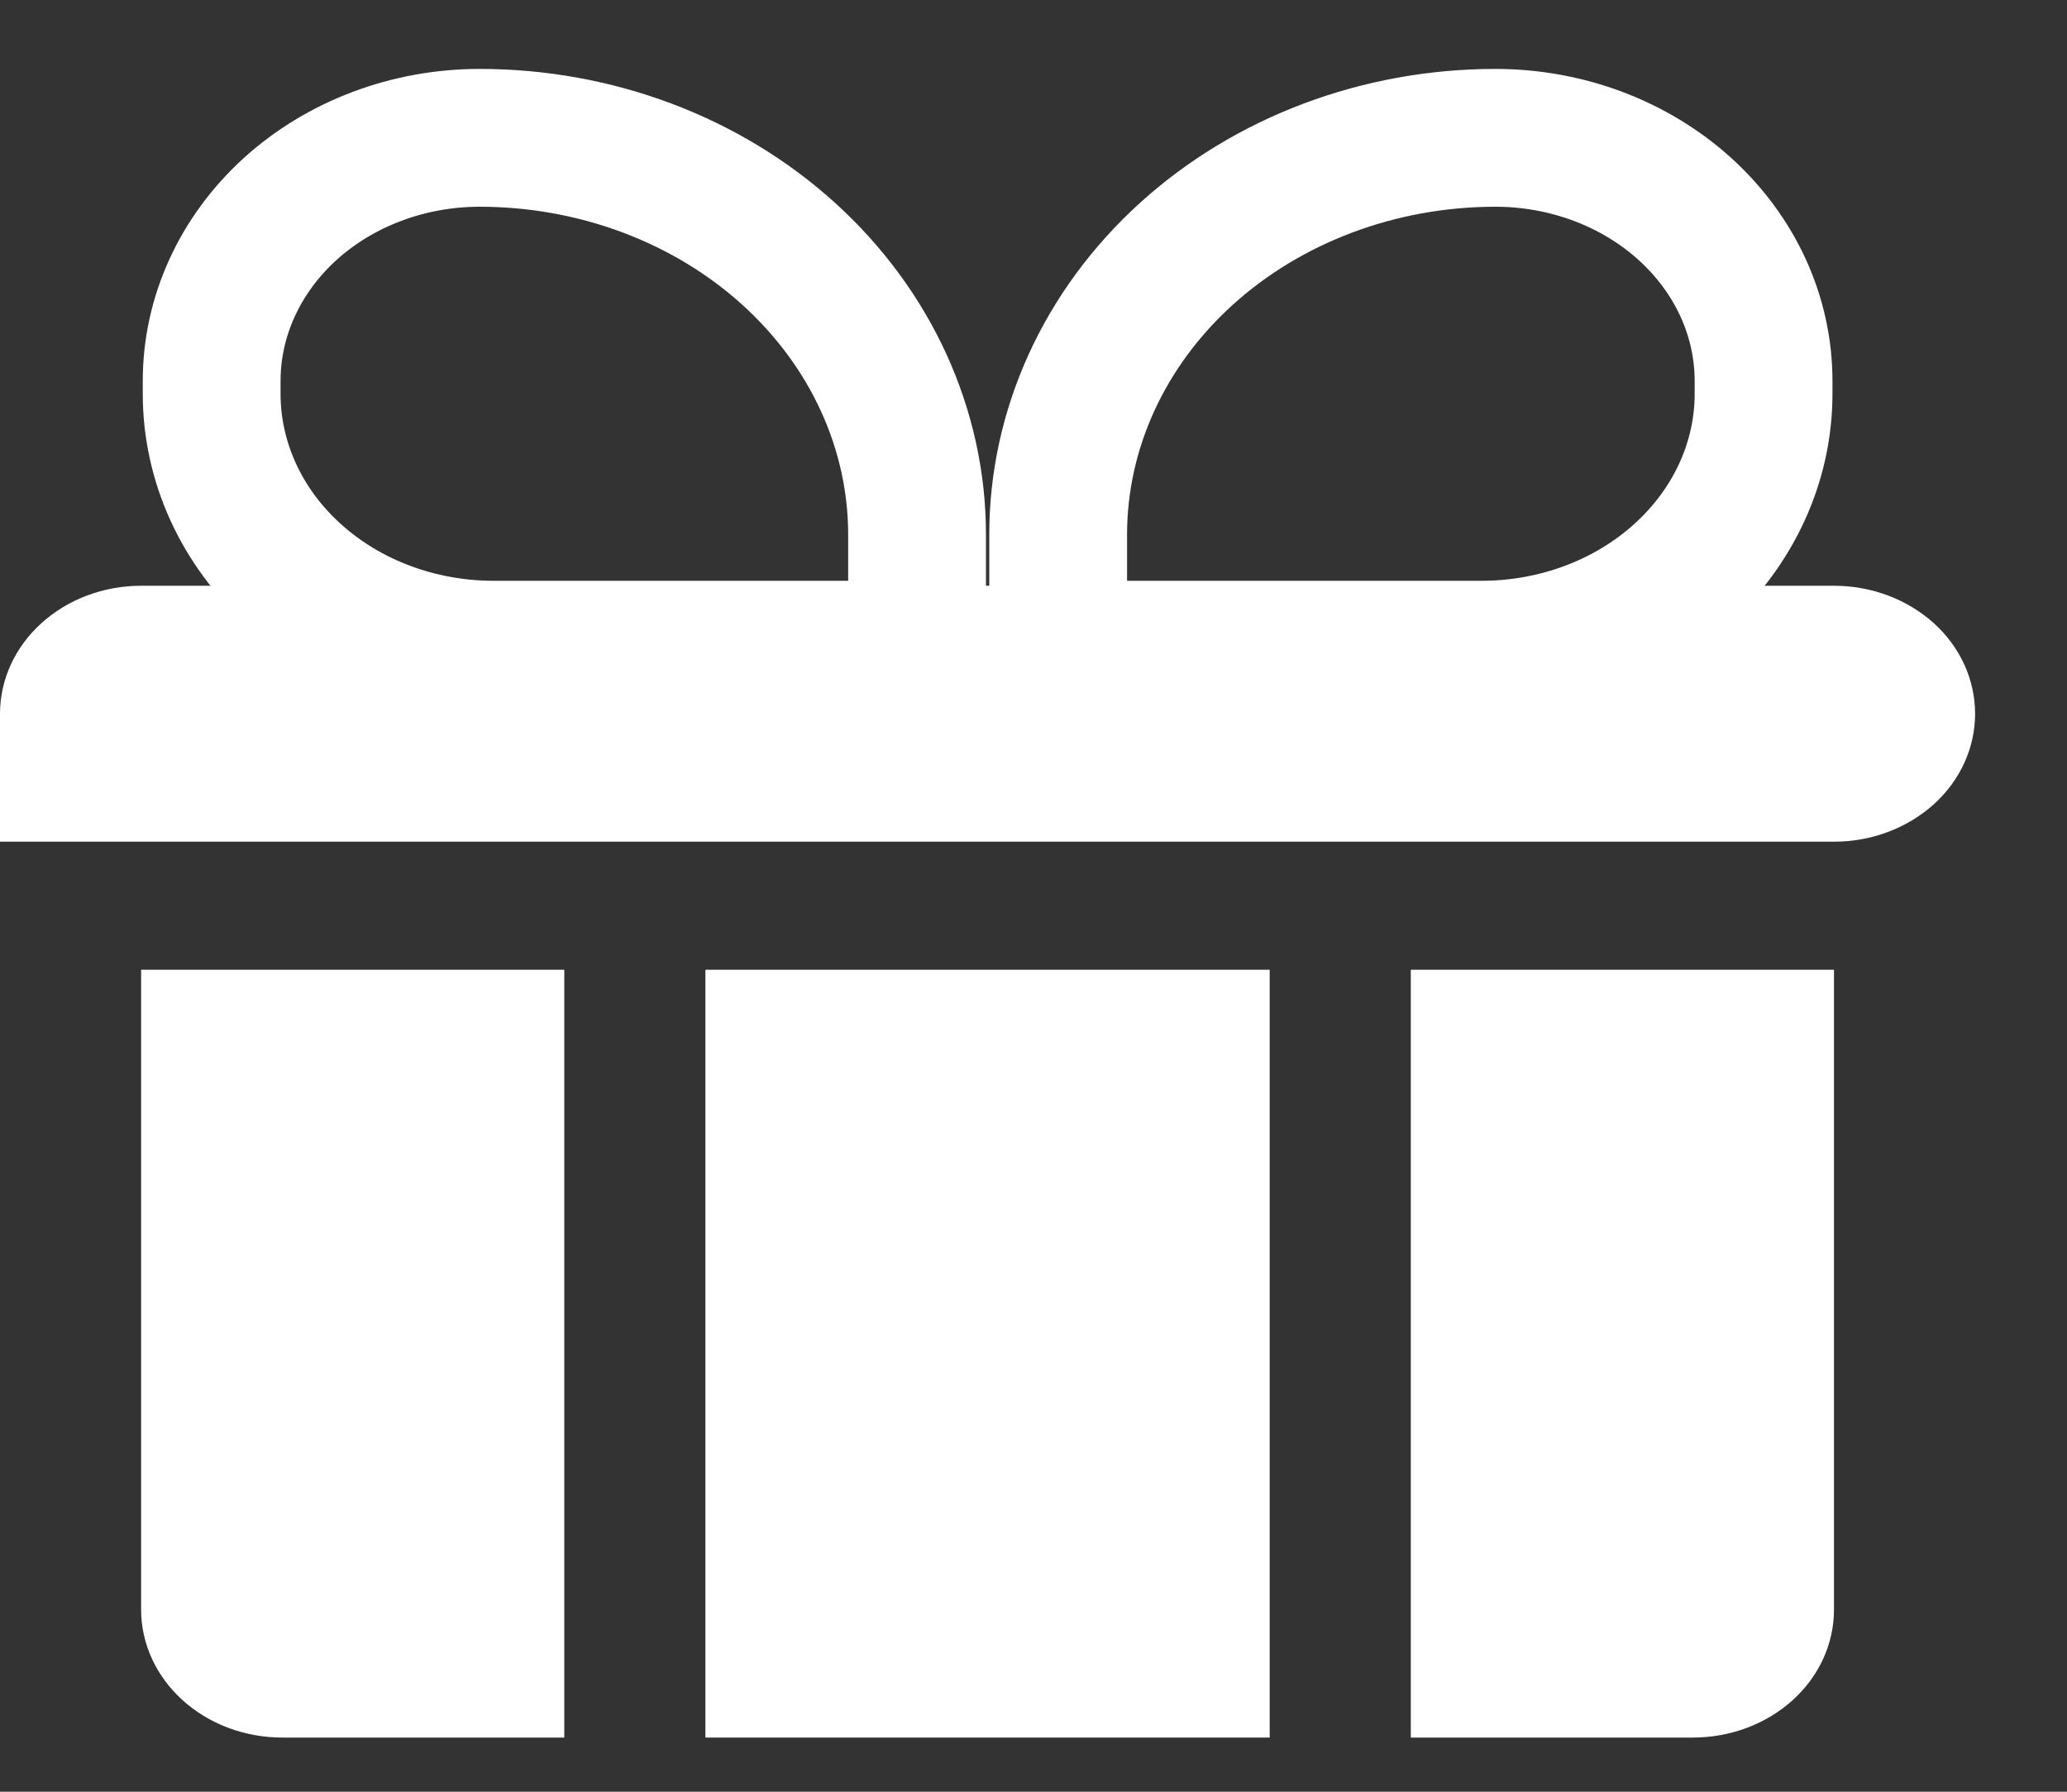 <svg width="15" height="13" viewBox="0 0 15 13" fill="none" xmlns="http://www.w3.org/2000/svg">
    <rect x="0" y="0" width="15" height="13" fill="#333333" stroke="none"/>
    <path d="M4.095 7.036H1.024V11.679C1.024 11.925 1.132 12.161 1.324 12.335C1.516 12.509 1.776 12.607 2.048 12.607H4.095V7.036Z" fill="white"/>
    <path d="M5.119 7.036V12.607H9.214V7.036H5.119Z" fill="white"/>
    <path d="M10.238 7.036V12.607H12.286C12.557 12.607 12.818 12.509 13.01 12.335C13.202 12.161 13.309 11.925 13.309 11.679V7.036H10.238Z" fill="white"/>
    <path d="M0 5.179C0 4.932 0.108 4.696 0.3 4.522C0.492 4.348 0.752 4.25 1.024 4.25H13.309C13.581 4.25 13.841 4.348 14.034 4.522C14.226 4.696 14.333 4.932 14.333 5.179C14.333 5.425 14.226 5.661 14.034 5.835C13.841 6.009 13.581 6.107 13.309 6.107H0V5.179Z" fill="white"/>
    <path d="M7.679 3.879C7.679 3.115 8.013 2.383 8.608 1.843C9.203 1.303 10.011 1 10.852 1C11.368 1 11.863 1.186 12.228 1.517C12.593 1.848 12.798 2.296 12.798 2.764V2.857C12.798 3.35 12.582 3.822 12.198 4.17C11.814 4.519 11.293 4.714 10.75 4.714H7.679V3.879Z" stroke="white" stroke-miterlimit="10"/>
    <path d="M6.655 3.879C6.655 3.115 6.32 2.383 5.725 1.843C5.13 1.303 4.323 1 3.481 1C2.965 1 2.47 1.186 2.105 1.517C1.741 1.848 1.536 2.296 1.536 2.764L1.536 2.857C1.536 3.35 1.751 3.822 2.135 4.17C2.519 4.519 3.04 4.714 3.583 4.714H6.655V3.879Z" stroke="white" stroke-miterlimit="10"/>
</svg>

